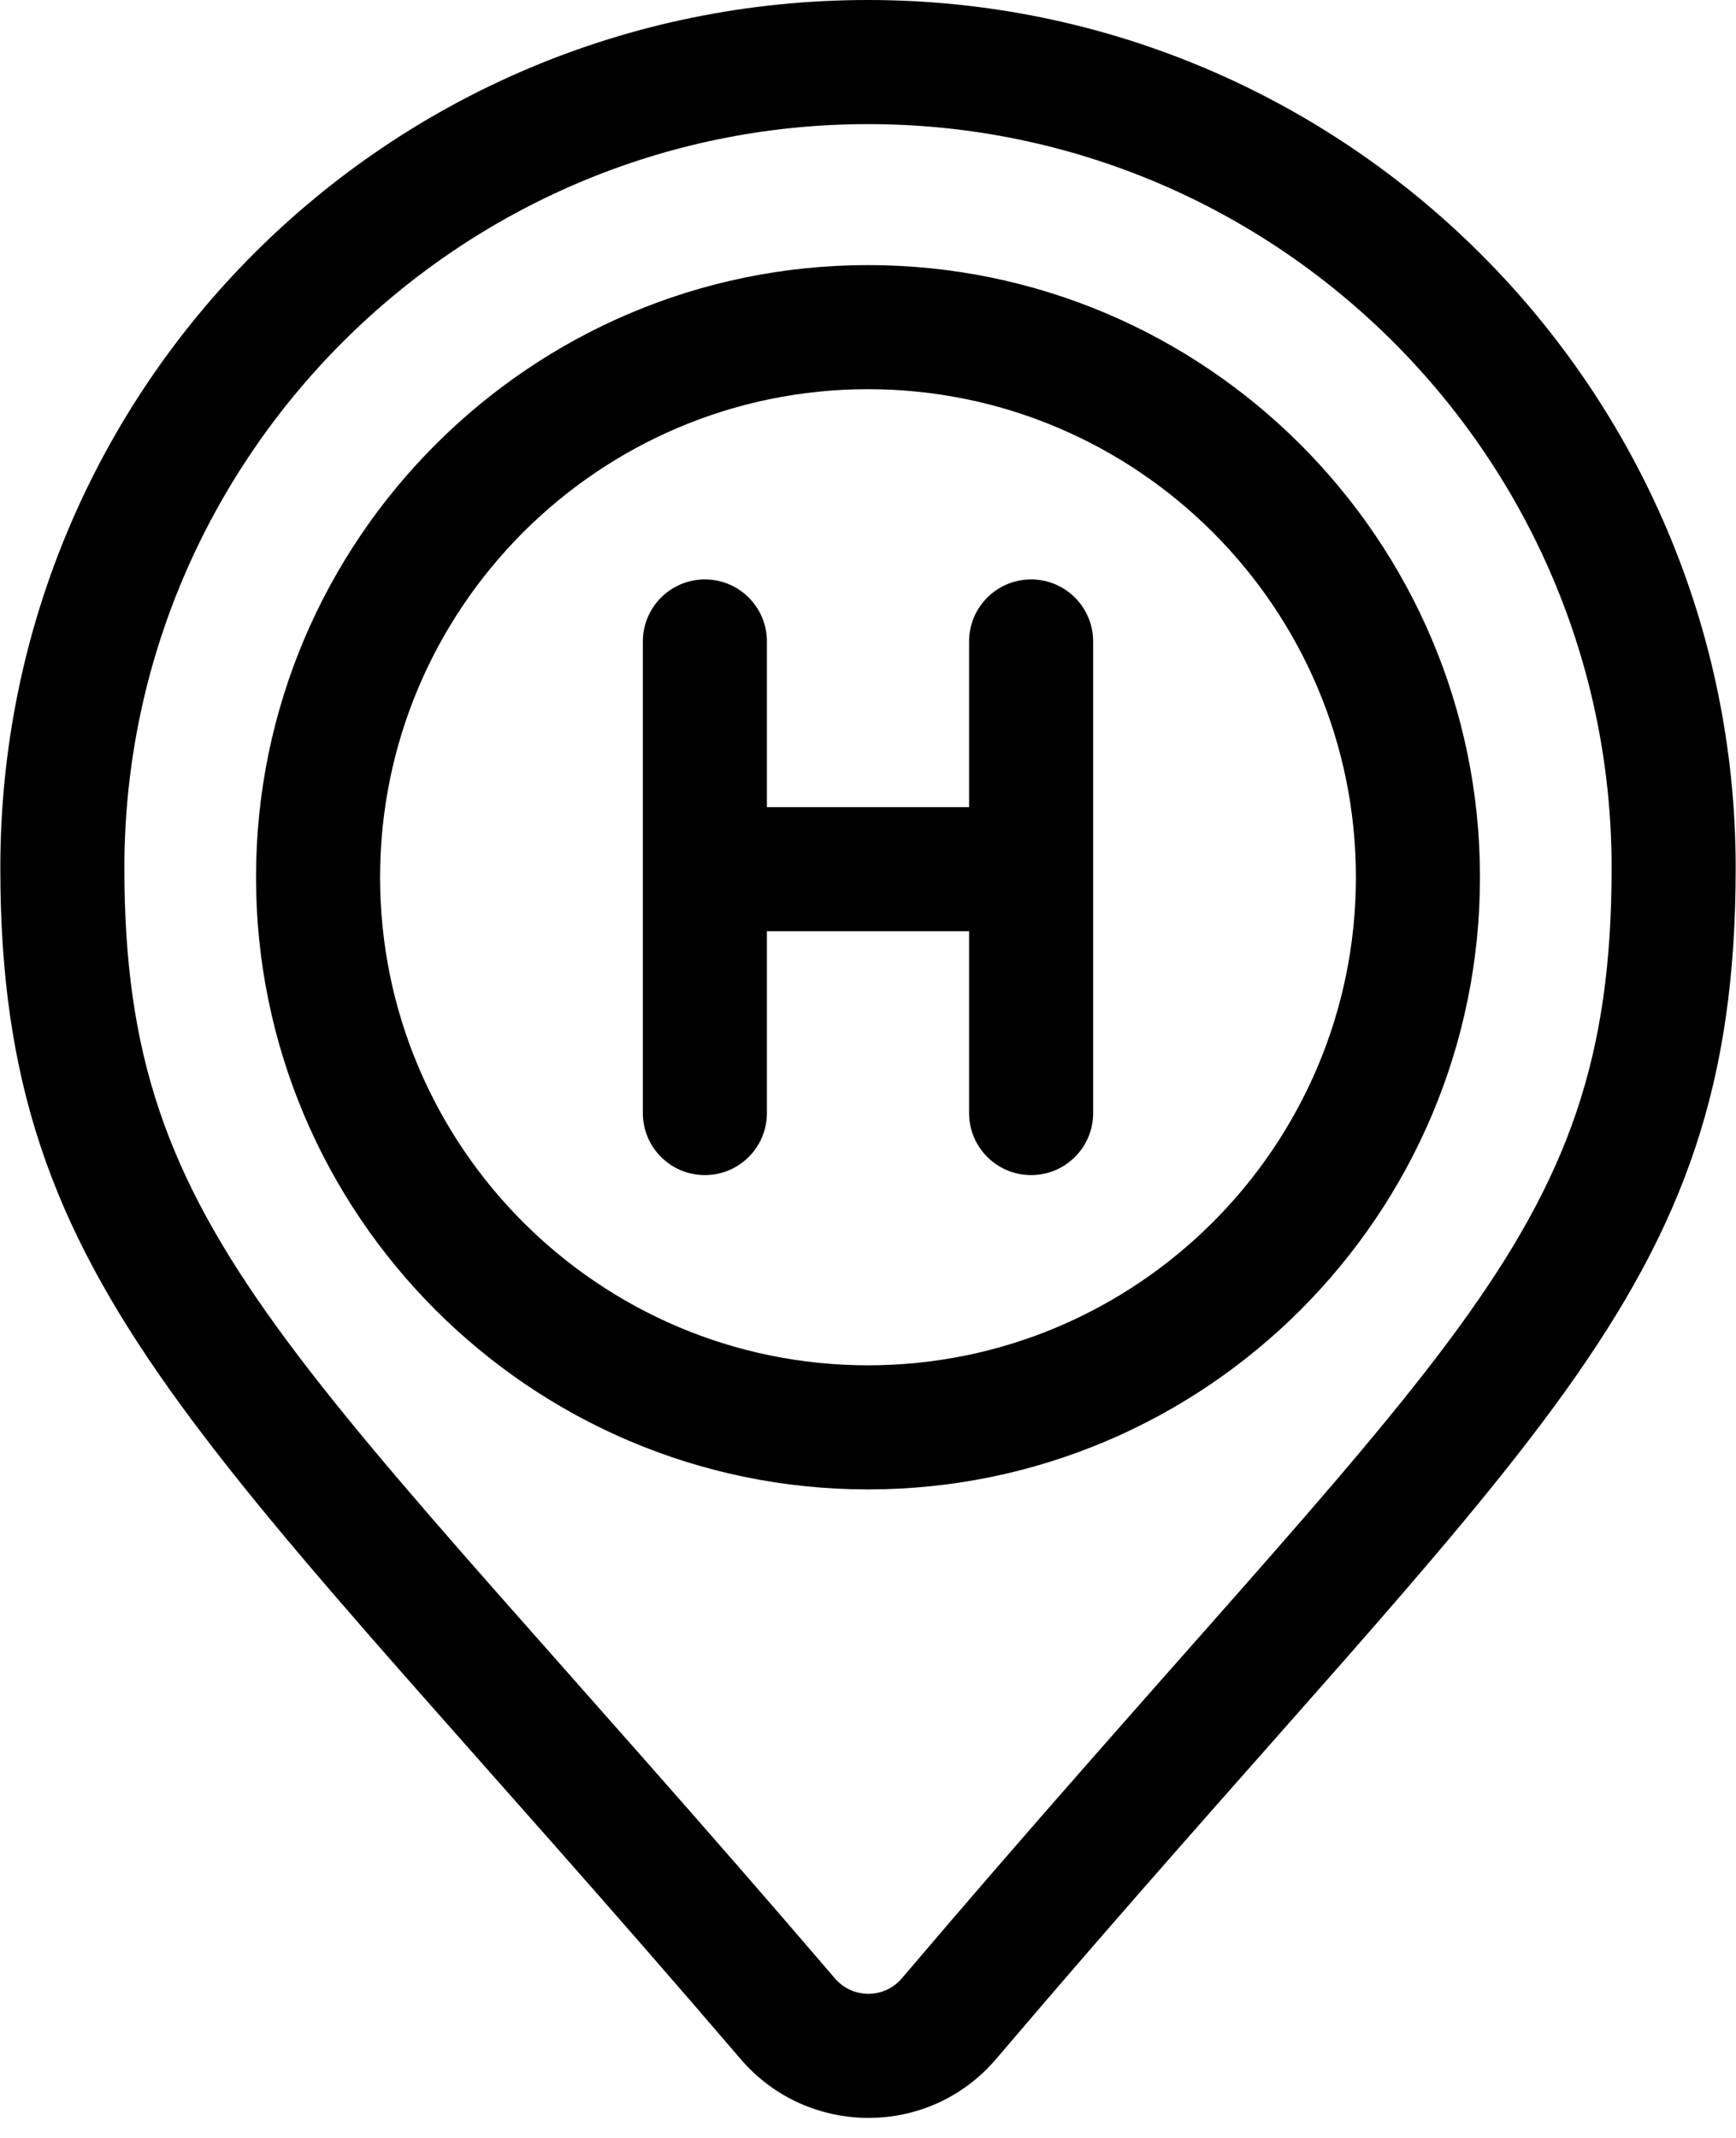 <?xml version="1.0" encoding="UTF-8"?><svg xmlns="http://www.w3.org/2000/svg" xmlns:xlink="http://www.w3.org/1999/xlink" height="516.9" preserveAspectRatio="xMidYMid meet" version="1.0" viewBox="46.1 0.0 419.8 516.9" width="419.8" zoomAndPan="magnify"><g id="change1_1"><path d="m256.001 0c-116.15 0-209.704 93.423-209.824 209.602-.107 103.764 49.802 137.298 179.056 288.207 16.051 18.743 45.426 19.137 61.802-.114 128.892-151.568 178.789-183.378 178.789-287.871 0-115.697-94.127-209.824-209.823-209.824zm8.179 478.257c-4.321 5.079-12.005 4.889-16.161.036-130.262-152.085-171.935-177.766-171.841-268.659.102-99.049 80.77-179.632 179.823-179.632 99.153 0 179.821 80.668 179.821 179.822 0 91.58-41.738 115.674-171.642 268.433z"/><path d="m256 64.087c-81.601 0-147.989 66.388-147.989 147.989s66.388 147.988 147.989 147.988 147.989-66.388 147.989-147.988c0-81.601-66.388-147.989-147.989-147.989zm0 265.976c-65.058 0-117.987-52.929-117.987-117.987 0-65.059 52.929-117.987 117.987-117.987s117.987 52.929 117.987 117.987-52.929 117.987-117.987 117.987z"/><path d="m295.445 140.075c-8.285 0-15.001 6.716-15.001 15.001v40.044h-48.888v-40.044c0-8.285-6.716-15.001-15.001-15.001s-15.001 6.716-15.001 15.001v114c0 8.285 6.716 15.001 15.001 15.001s15.001-6.716 15.001-15.001v-43.954h48.888v43.954c0 8.285 6.716 15.001 15.001 15.001s15.001-6.716 15.001-15.001v-114c0-8.285-6.717-15.001-15.001-15.001z"/></g></svg>